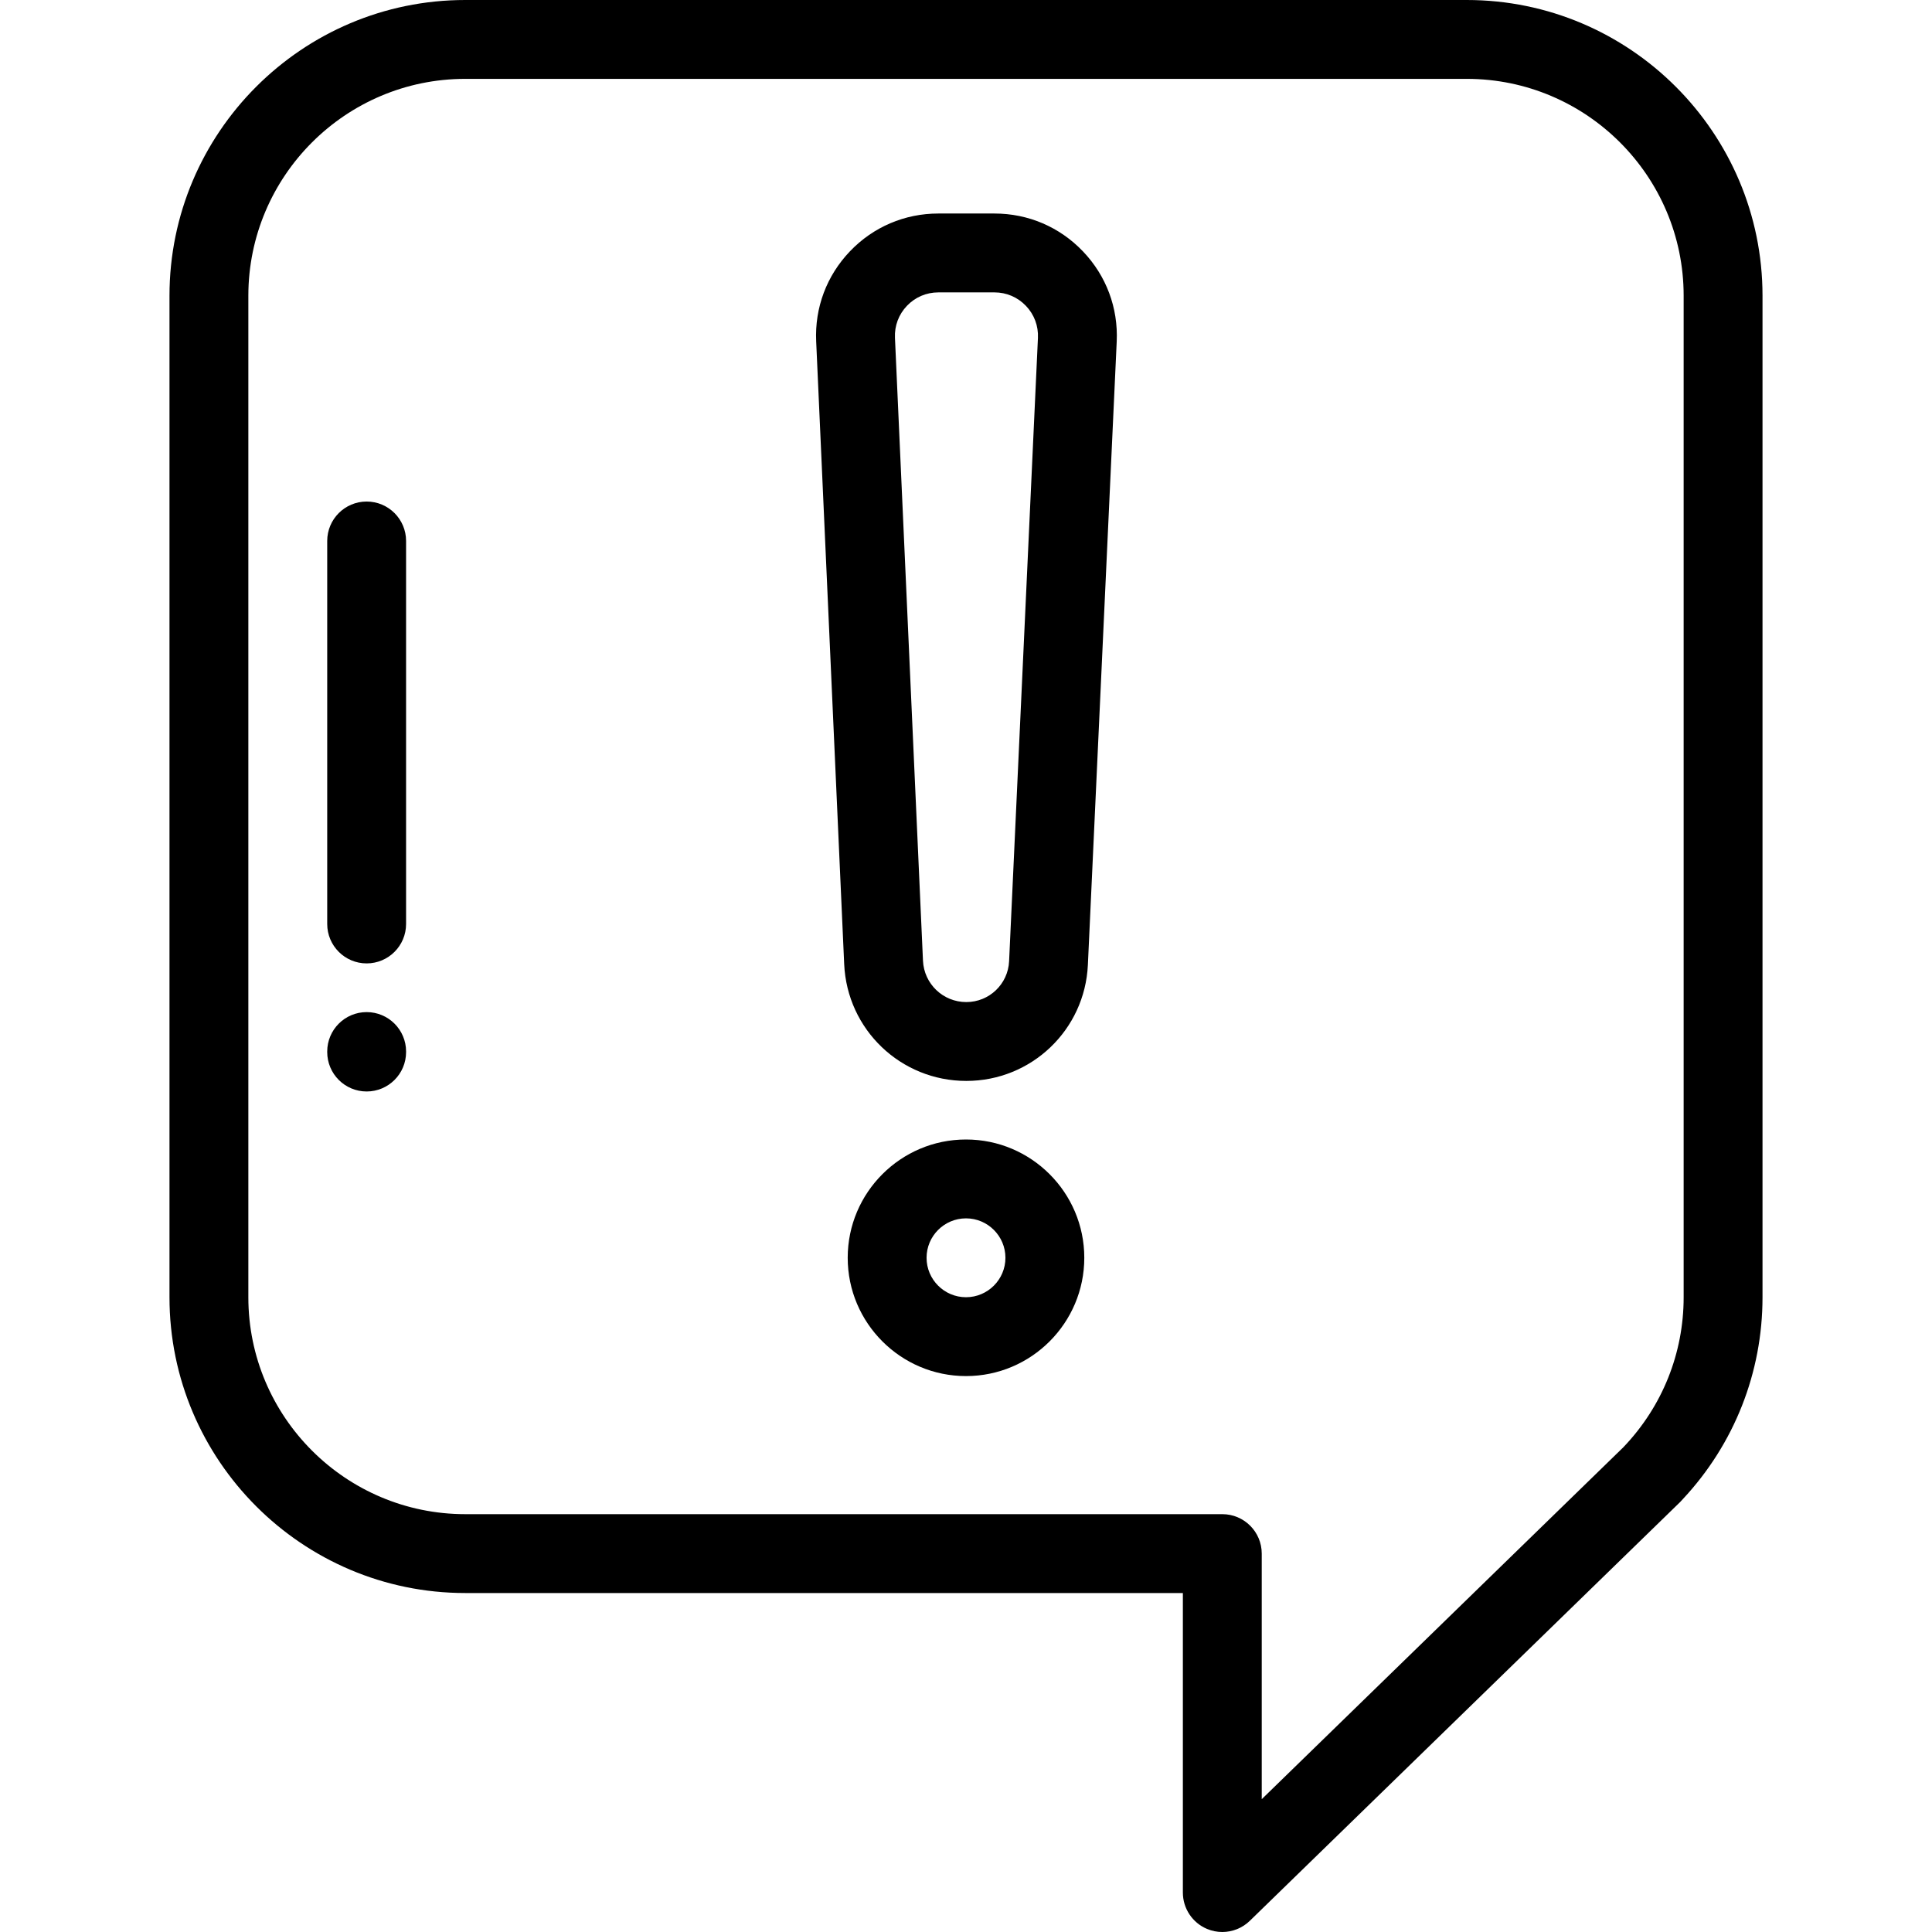 <?xml version="1.0" encoding="iso-8859-1"?>
<!-- Generator: Adobe Illustrator 19.0.0, SVG Export Plug-In . SVG Version: 6.00 Build 0)  -->
<svg version="1.1" id="Layer_1" xmlns="http://www.w3.org/2000/svg" xmlns:xlink="http://www.w3.org/1999/xlink" x="0px" y="0px"
	 viewBox="0 0 512 512" style="enable-background:new 0 0 512 512;" xml:space="preserve">
<g>
	<g>
		<path d="M388.711,0H123.289C80.074,0,44.916,35.158,44.916,78.373v265.422c0,43.215,35.158,78.373,78.373,78.373h190.184v79.383
			c0,4.201,2.515,7.993,6.385,9.626c1.313,0.554,2.692,0.823,4.063,0.823c2.67,0,5.3-1.025,7.29-2.961l114.042-110.982
			c0.263-0.257,0.51-0.525,0.742-0.802c13.606-14.57,21.09-33.526,21.09-53.46V78.373C467.084,35.158,431.926,0,388.711,0z
			 M446.185,343.795c0,14.786-5.62,28.842-15.824,39.576c-0.049,0.052-0.098,0.105-0.146,0.157l-95.842,93.272v-65.082
			c0-5.771-4.679-10.45-10.45-10.45H123.289c-31.691,0-57.473-25.782-57.473-57.473V78.373c0-31.691,25.783-57.473,57.473-57.473
			h265.423c31.691,0,57.473,25.783,57.473,57.473V343.795z"/>
	</g>
</g>
<g>
	<g>
		<path d="M286.998,66.621c-6.179-6.471-14.508-10.035-23.456-10.035h-14.873c-8.933,0-17.253,3.556-23.426,10.014
			c-6.173,6.457-9.351,14.928-8.949,23.851l7.424,165.068c0.781,17.349,14.996,30.938,32.362,30.938
			c17.268,0,31.421-13.513,32.219-30.764l7.641-165.178C296.352,81.579,293.177,73.092,286.998,66.621z M267.422,254.728
			c-0.281,6.073-5.264,10.831-11.343,10.831c-6.161,0-11.205-4.823-11.482-10.978l-7.424-165.07
			c-0.143-3.168,0.985-6.177,3.178-8.469c2.192-2.294,5.146-3.556,8.319-3.556v-0.001h14.873c3.181,0,6.143,1.268,8.341,3.569
			c2.198,2.302,3.327,5.319,3.18,8.498L267.422,254.728z"/>
	</g>
</g>
<g>
	<g>
		<path d="M256,301.978c-17.286,0-31.349,14.063-31.349,31.349c0,17.286,14.063,31.349,31.349,31.349
			c17.286,0,31.349-14.063,31.349-31.349C287.349,316.041,273.286,301.978,256,301.978z M256,343.777
			c-5.762,0-10.45-4.688-10.45-10.45s4.688-10.45,10.45-10.45c5.761,0,10.45,4.688,10.45,10.45S261.762,343.777,256,343.777z"/>
	</g>
</g>
<g>
	<g>
		<path d="M97.166,268.218c-5.77,0-10.45,4.678-10.45,10.45v0.137c0,5.771,4.679,10.45,10.45,10.45s10.45-4.678,10.45-10.45v-0.137
			C107.616,272.897,102.936,268.218,97.166,268.218z"/>
	</g>
</g>
<g>
	<g>
		<path d="M97.165,132.913c-5.77,0-10.45,4.678-10.45,10.45v101.499c0,5.771,4.679,10.45,10.45,10.45s10.45-4.678,10.45-10.45
			V143.362C107.615,137.591,102.935,132.913,97.165,132.913z"/>
	</g>
</g>
<g>
</g>
<g>
</g>
<g>
</g>
<g>
</g>
<g>
</g>
<g>
</g>
<g>
</g>
<g>
</g>
<g>
</g>
<g>
</g>
<g>
</g>
<g>
</g>
<g>
</g>
<g>
</g>
<g>
</g>
</svg>
